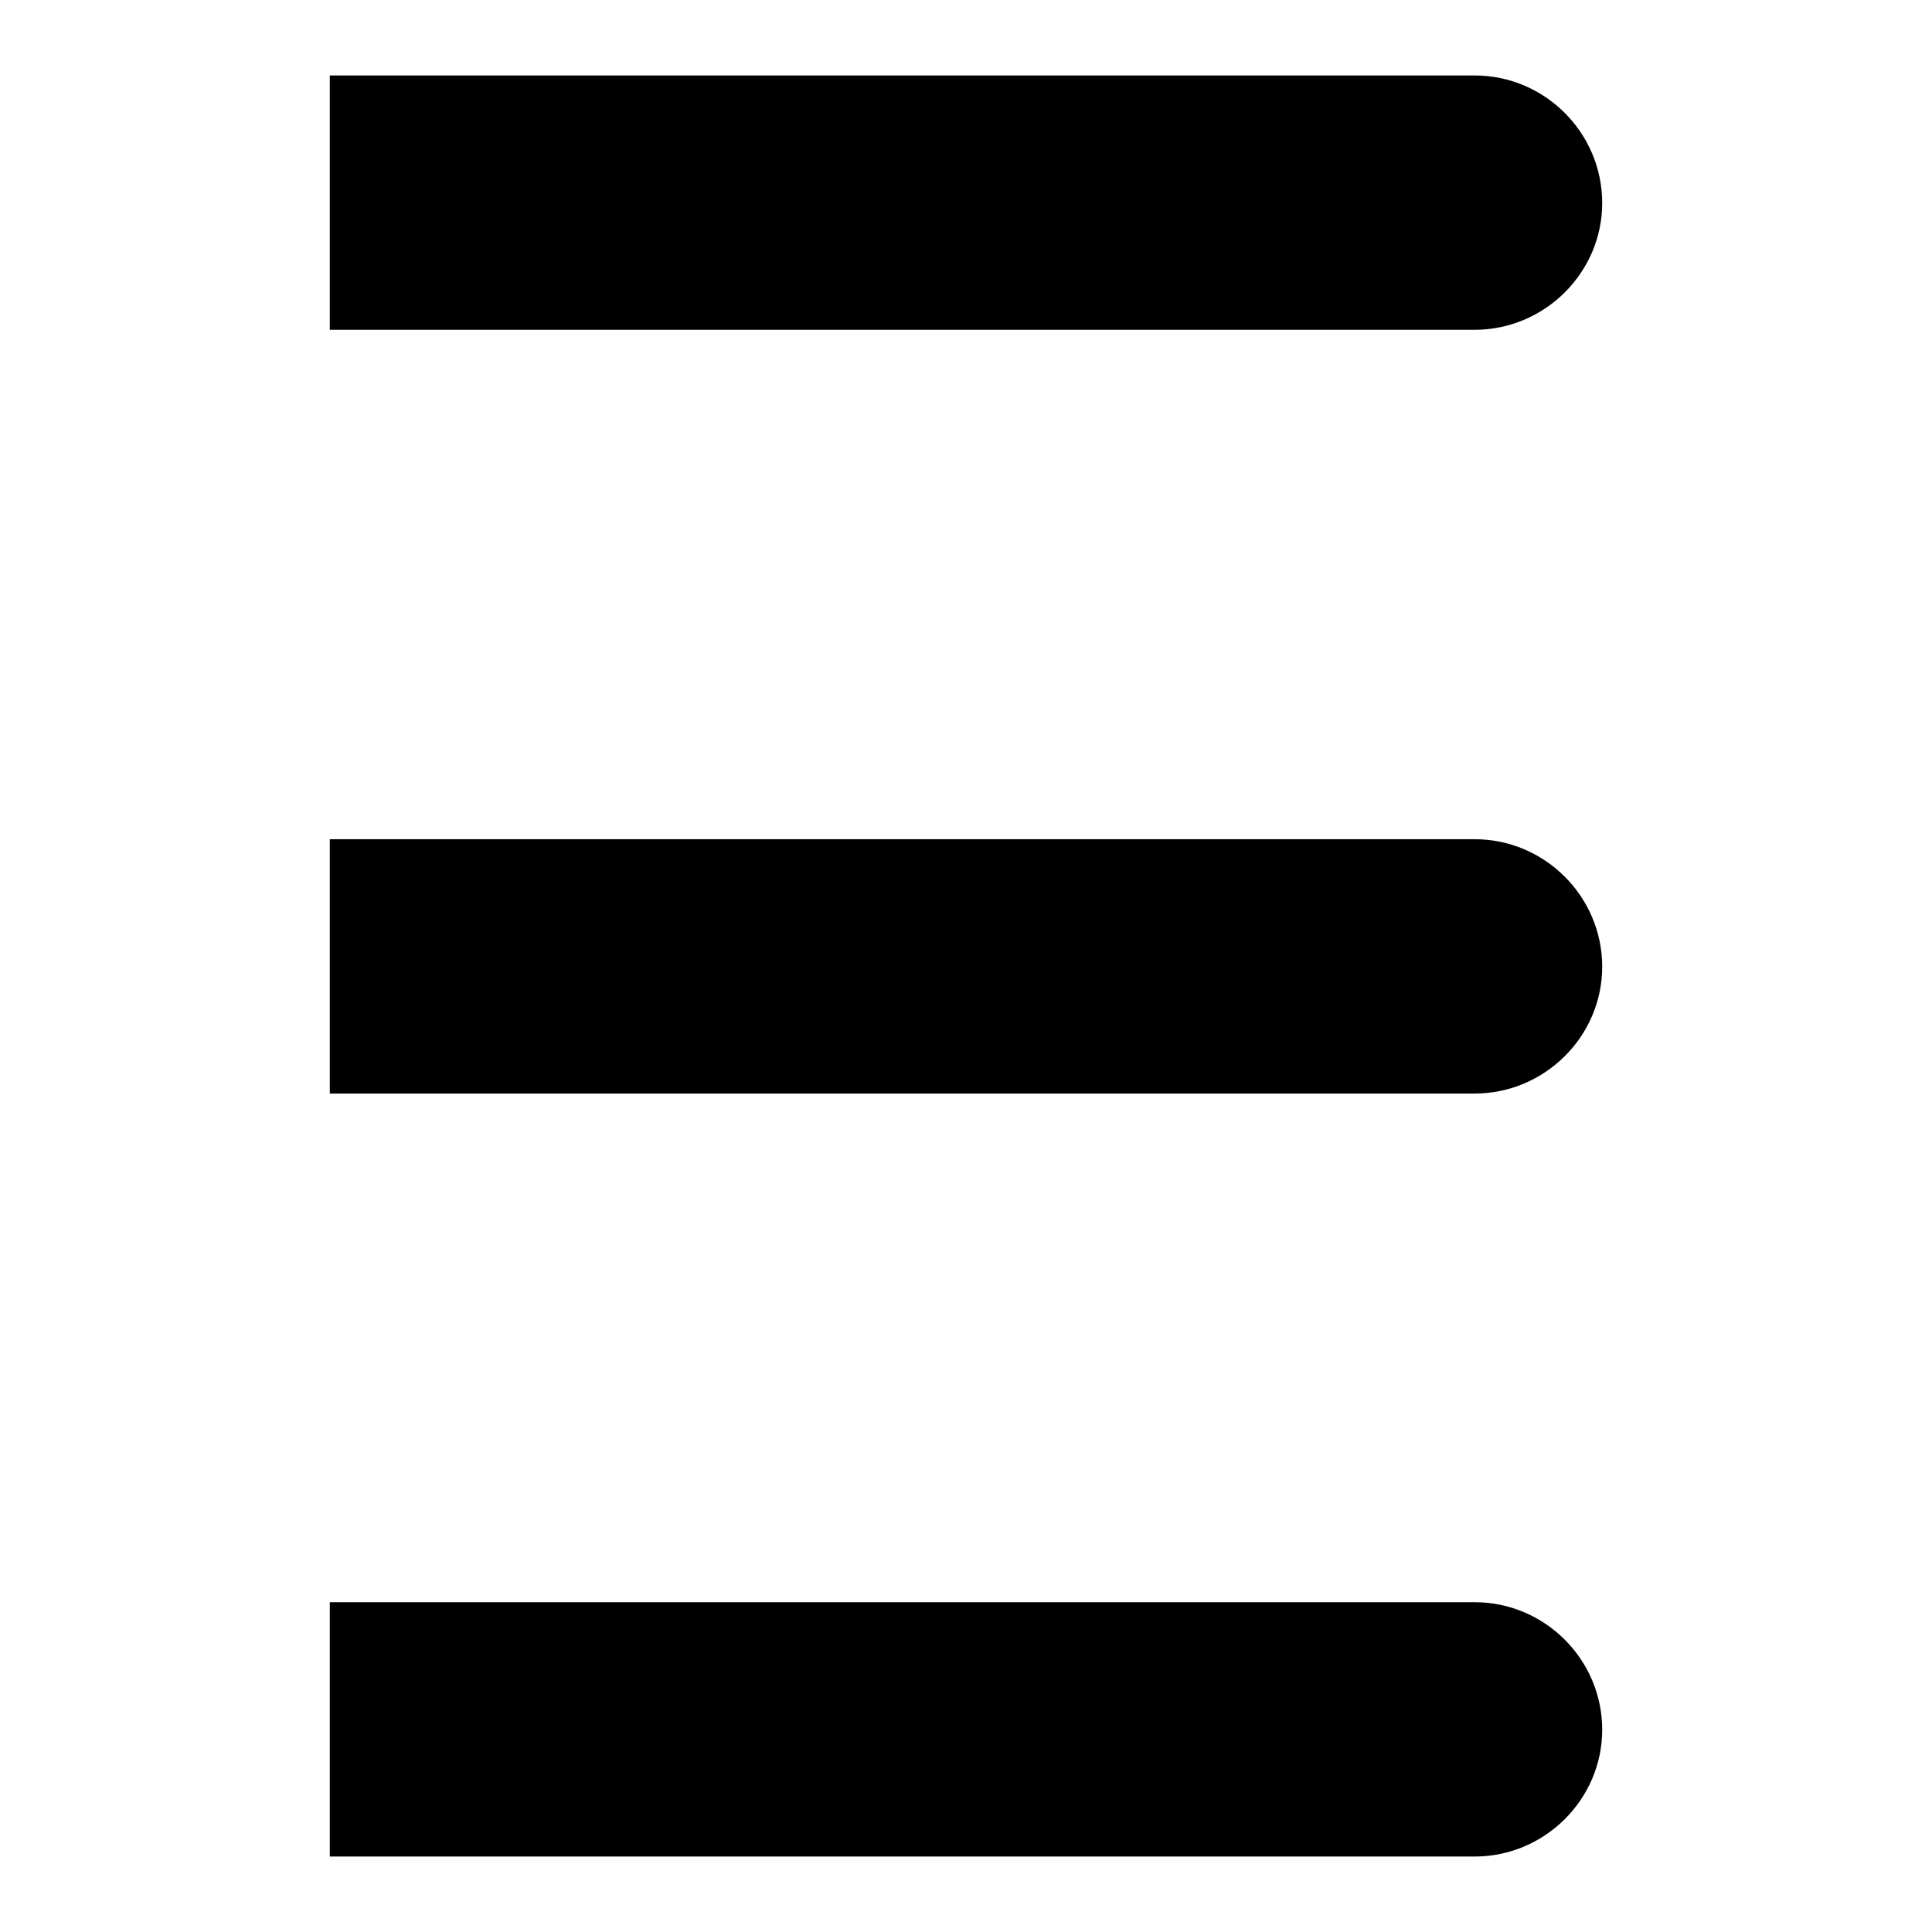 <?xml version="1.0" encoding="utf-8"?>
<!-- Svg Vector Icons : http://www.onlinewebfonts.com/icon -->
<!DOCTYPE svg PUBLIC "-//W3C//DTD SVG 1.1//EN" "http://www.w3.org/Graphics/SVG/1.1/DTD/svg11.dtd">
<svg version="1.1" xmlns="http://www.w3.org/2000/svg" xmlns:xlink="http://www.w3.org/1999/xlink" x="0px" y="0px" viewBox="0 0 256 256" enable-background="new 0 0 256 256" xml:space="preserve">
<g><g><path fill="#000000" d="M195.4,43.7H43.7V10h151.7c9.3,0,16.9,7.6,16.9,16.9l0,0C212.3,36.1,204.7,43.7,195.4,43.7z"/><path fill="#000000" d="M195.4,144.9H43.7v-33.7h151.7c9.3,0,16.9,7.6,16.9,16.9l0,0C212.3,137.3,204.7,144.9,195.4,144.9z"/><path fill="#000000" d="M195.4,246H43.7v-33.7h151.7c9.3,0,16.9,7.6,16.9,16.9l0,0C212.3,238.4,204.7,246,195.4,246z"/></g></g>
</svg>